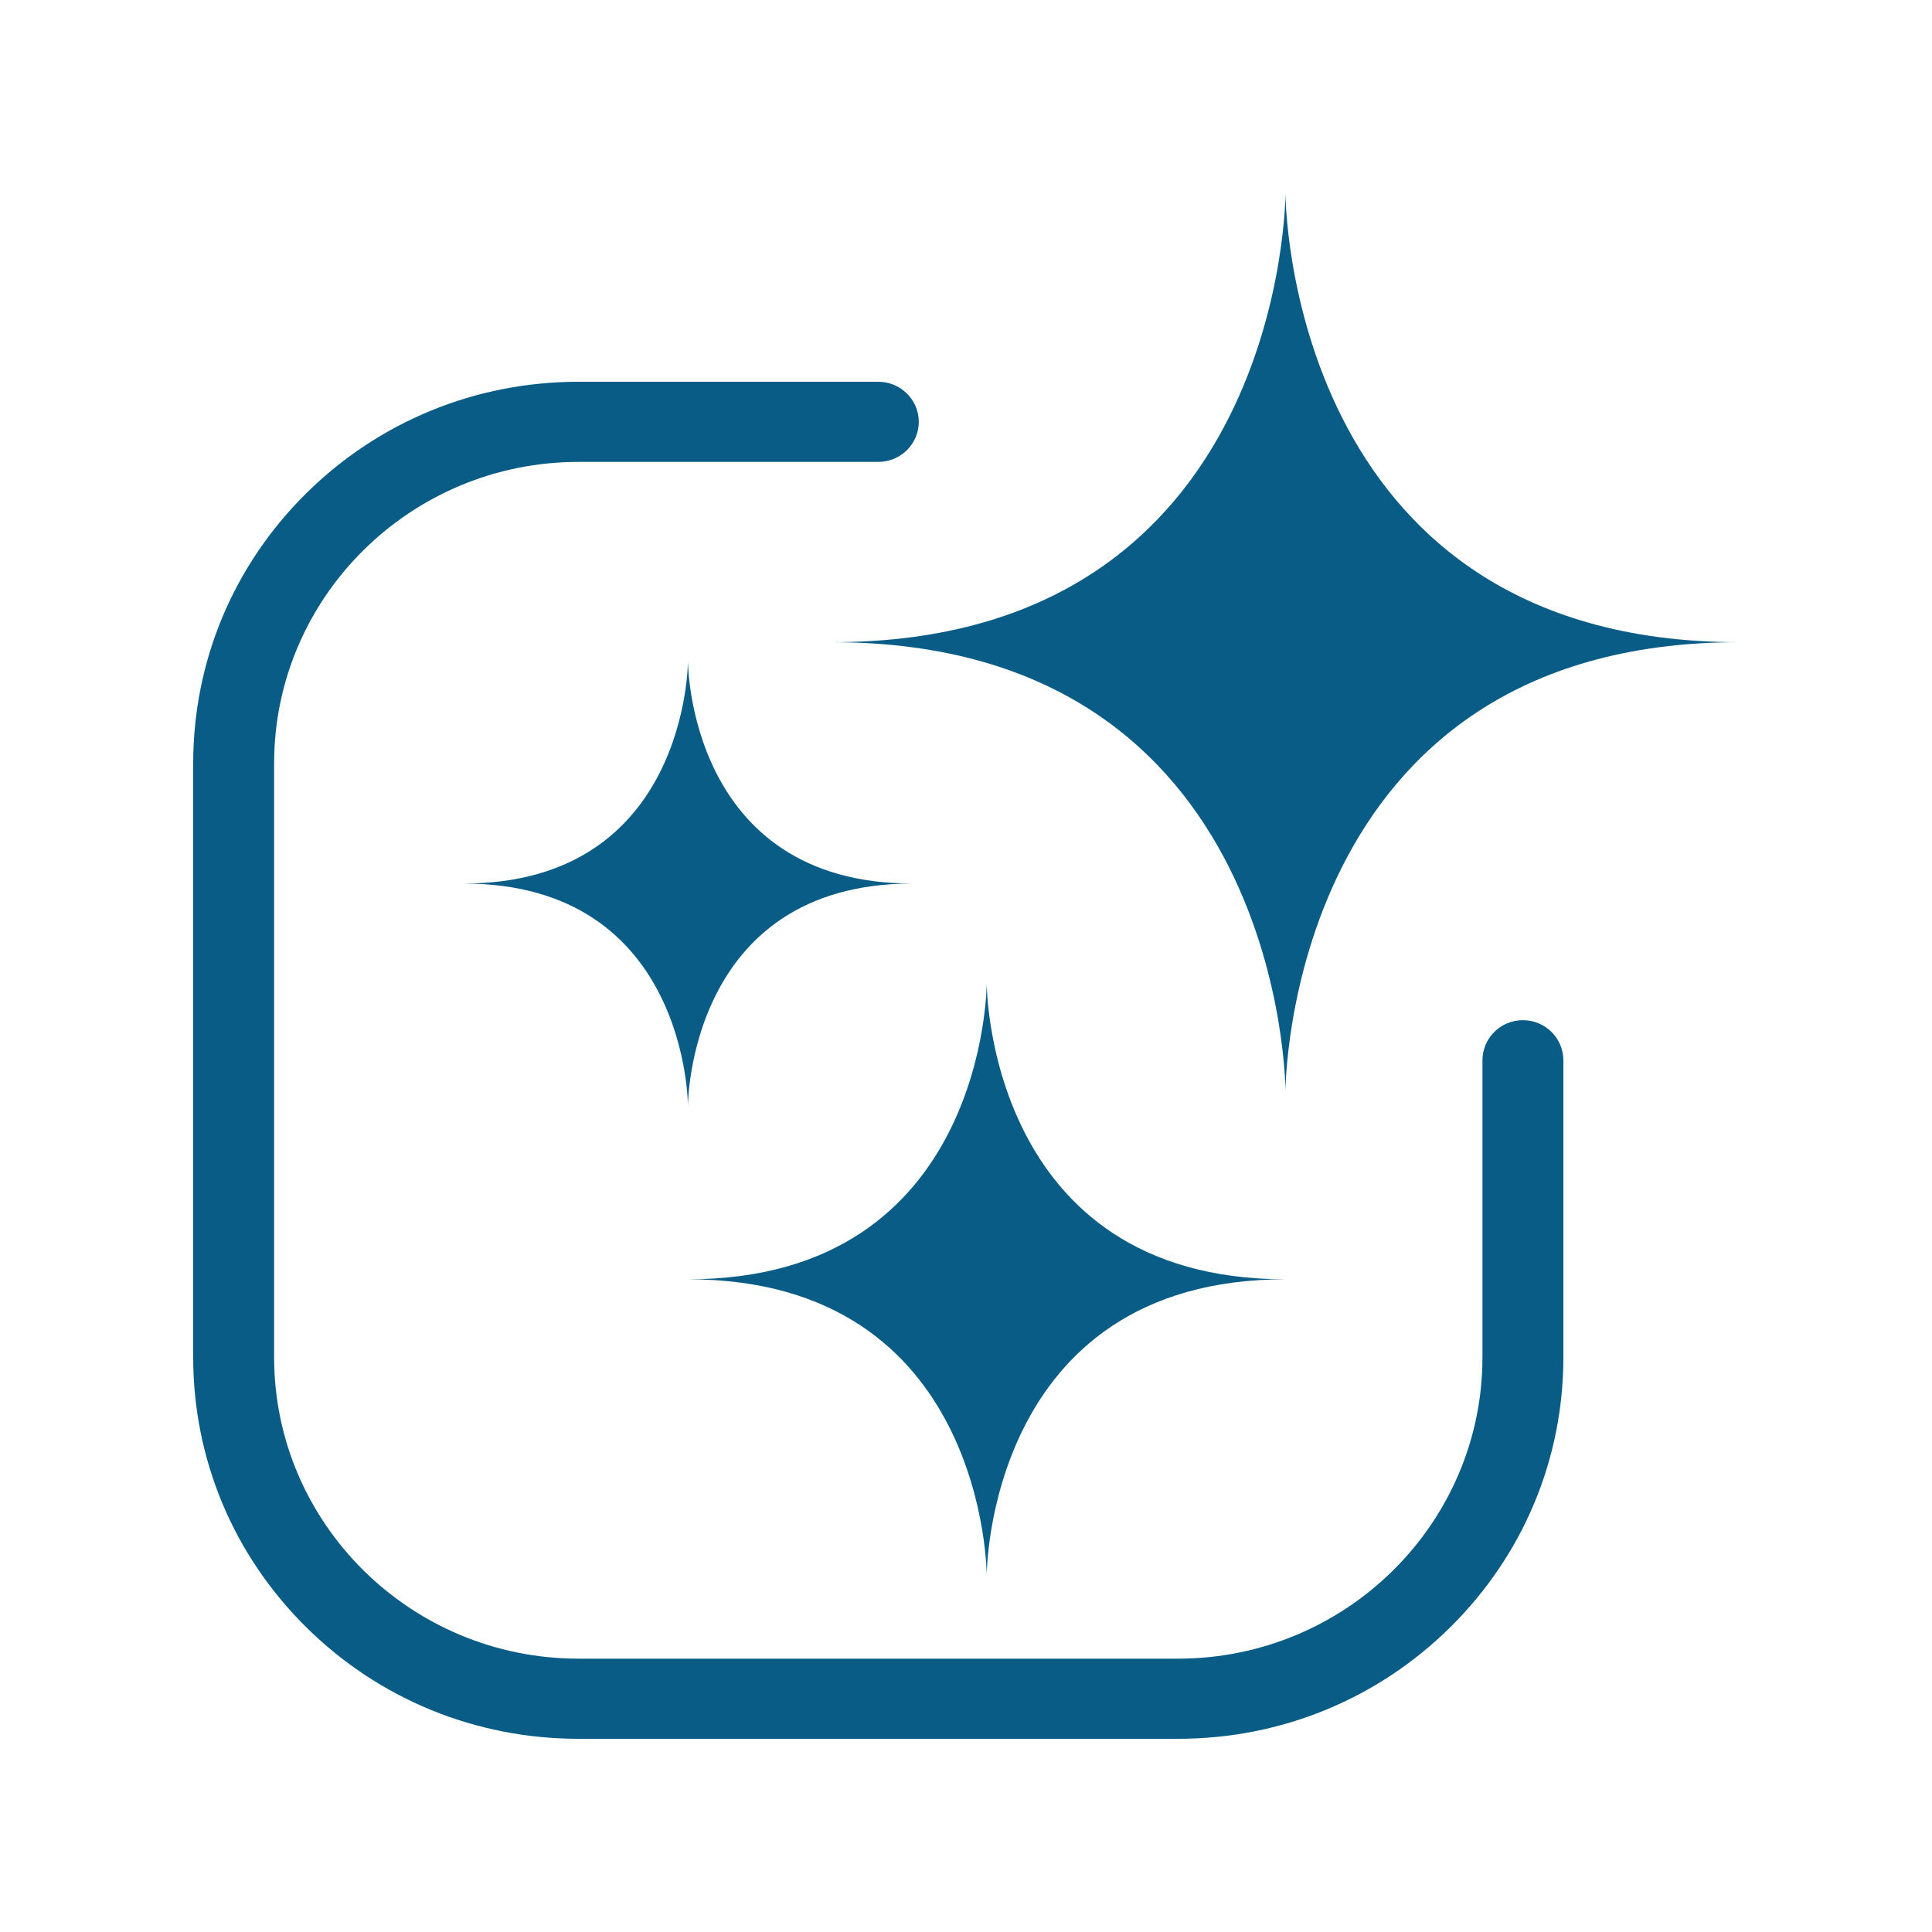 <svg width="25" height="25" viewBox="0 0 25 25" fill="none" xmlns="http://www.w3.org/2000/svg">
<path d="M22.5 8.31C16.634 8.31 16.634 14.122 16.634 14.122C16.634 14.122 16.634 8.31 10.767 8.31C16.634 8.31 16.634 2.5 16.634 2.5C16.634 2.5 16.634 8.31 22.5 8.31Z" fill="#095C85"/>
<path d="M16.634 16.554C12.768 16.554 12.768 20.384 12.768 20.384C12.768 20.384 12.768 16.554 8.902 16.554C12.768 16.554 12.768 12.725 12.768 12.725C12.768 12.725 12.768 16.554 16.634 16.554Z" fill="#095C85"/>
<path d="M11.805 11.433C8.902 11.433 8.902 14.309 8.902 14.309C8.902 14.309 8.902 11.433 5.998 11.433C8.902 11.433 8.902 8.557 8.902 8.557C8.902 8.557 8.902 11.433 11.805 11.433Z" fill="#095C85"/>
<path d="M15.244 22.5H7.486C6.154 22.5 4.902 21.986 3.96 21.054C3.019 20.121 2.5 18.881 2.5 17.562V9.879C2.5 8.559 3.019 7.319 3.96 6.386C4.902 5.454 6.154 4.94 7.486 4.94H11.365C11.654 4.94 11.889 5.172 11.889 5.459C11.889 5.745 11.654 5.977 11.365 5.977H7.486C5.314 5.977 3.547 7.727 3.547 9.879V17.562C3.547 19.713 5.314 21.463 7.486 21.463H15.244C17.416 21.463 19.183 19.713 19.183 17.562V13.72C19.183 13.434 19.417 13.201 19.706 13.201C19.995 13.201 20.23 13.434 20.23 13.72V17.562C20.23 18.881 19.711 20.121 18.769 21.054C17.828 21.986 16.575 22.5 15.244 22.5Z" fill="#095C85"/>
</svg>
